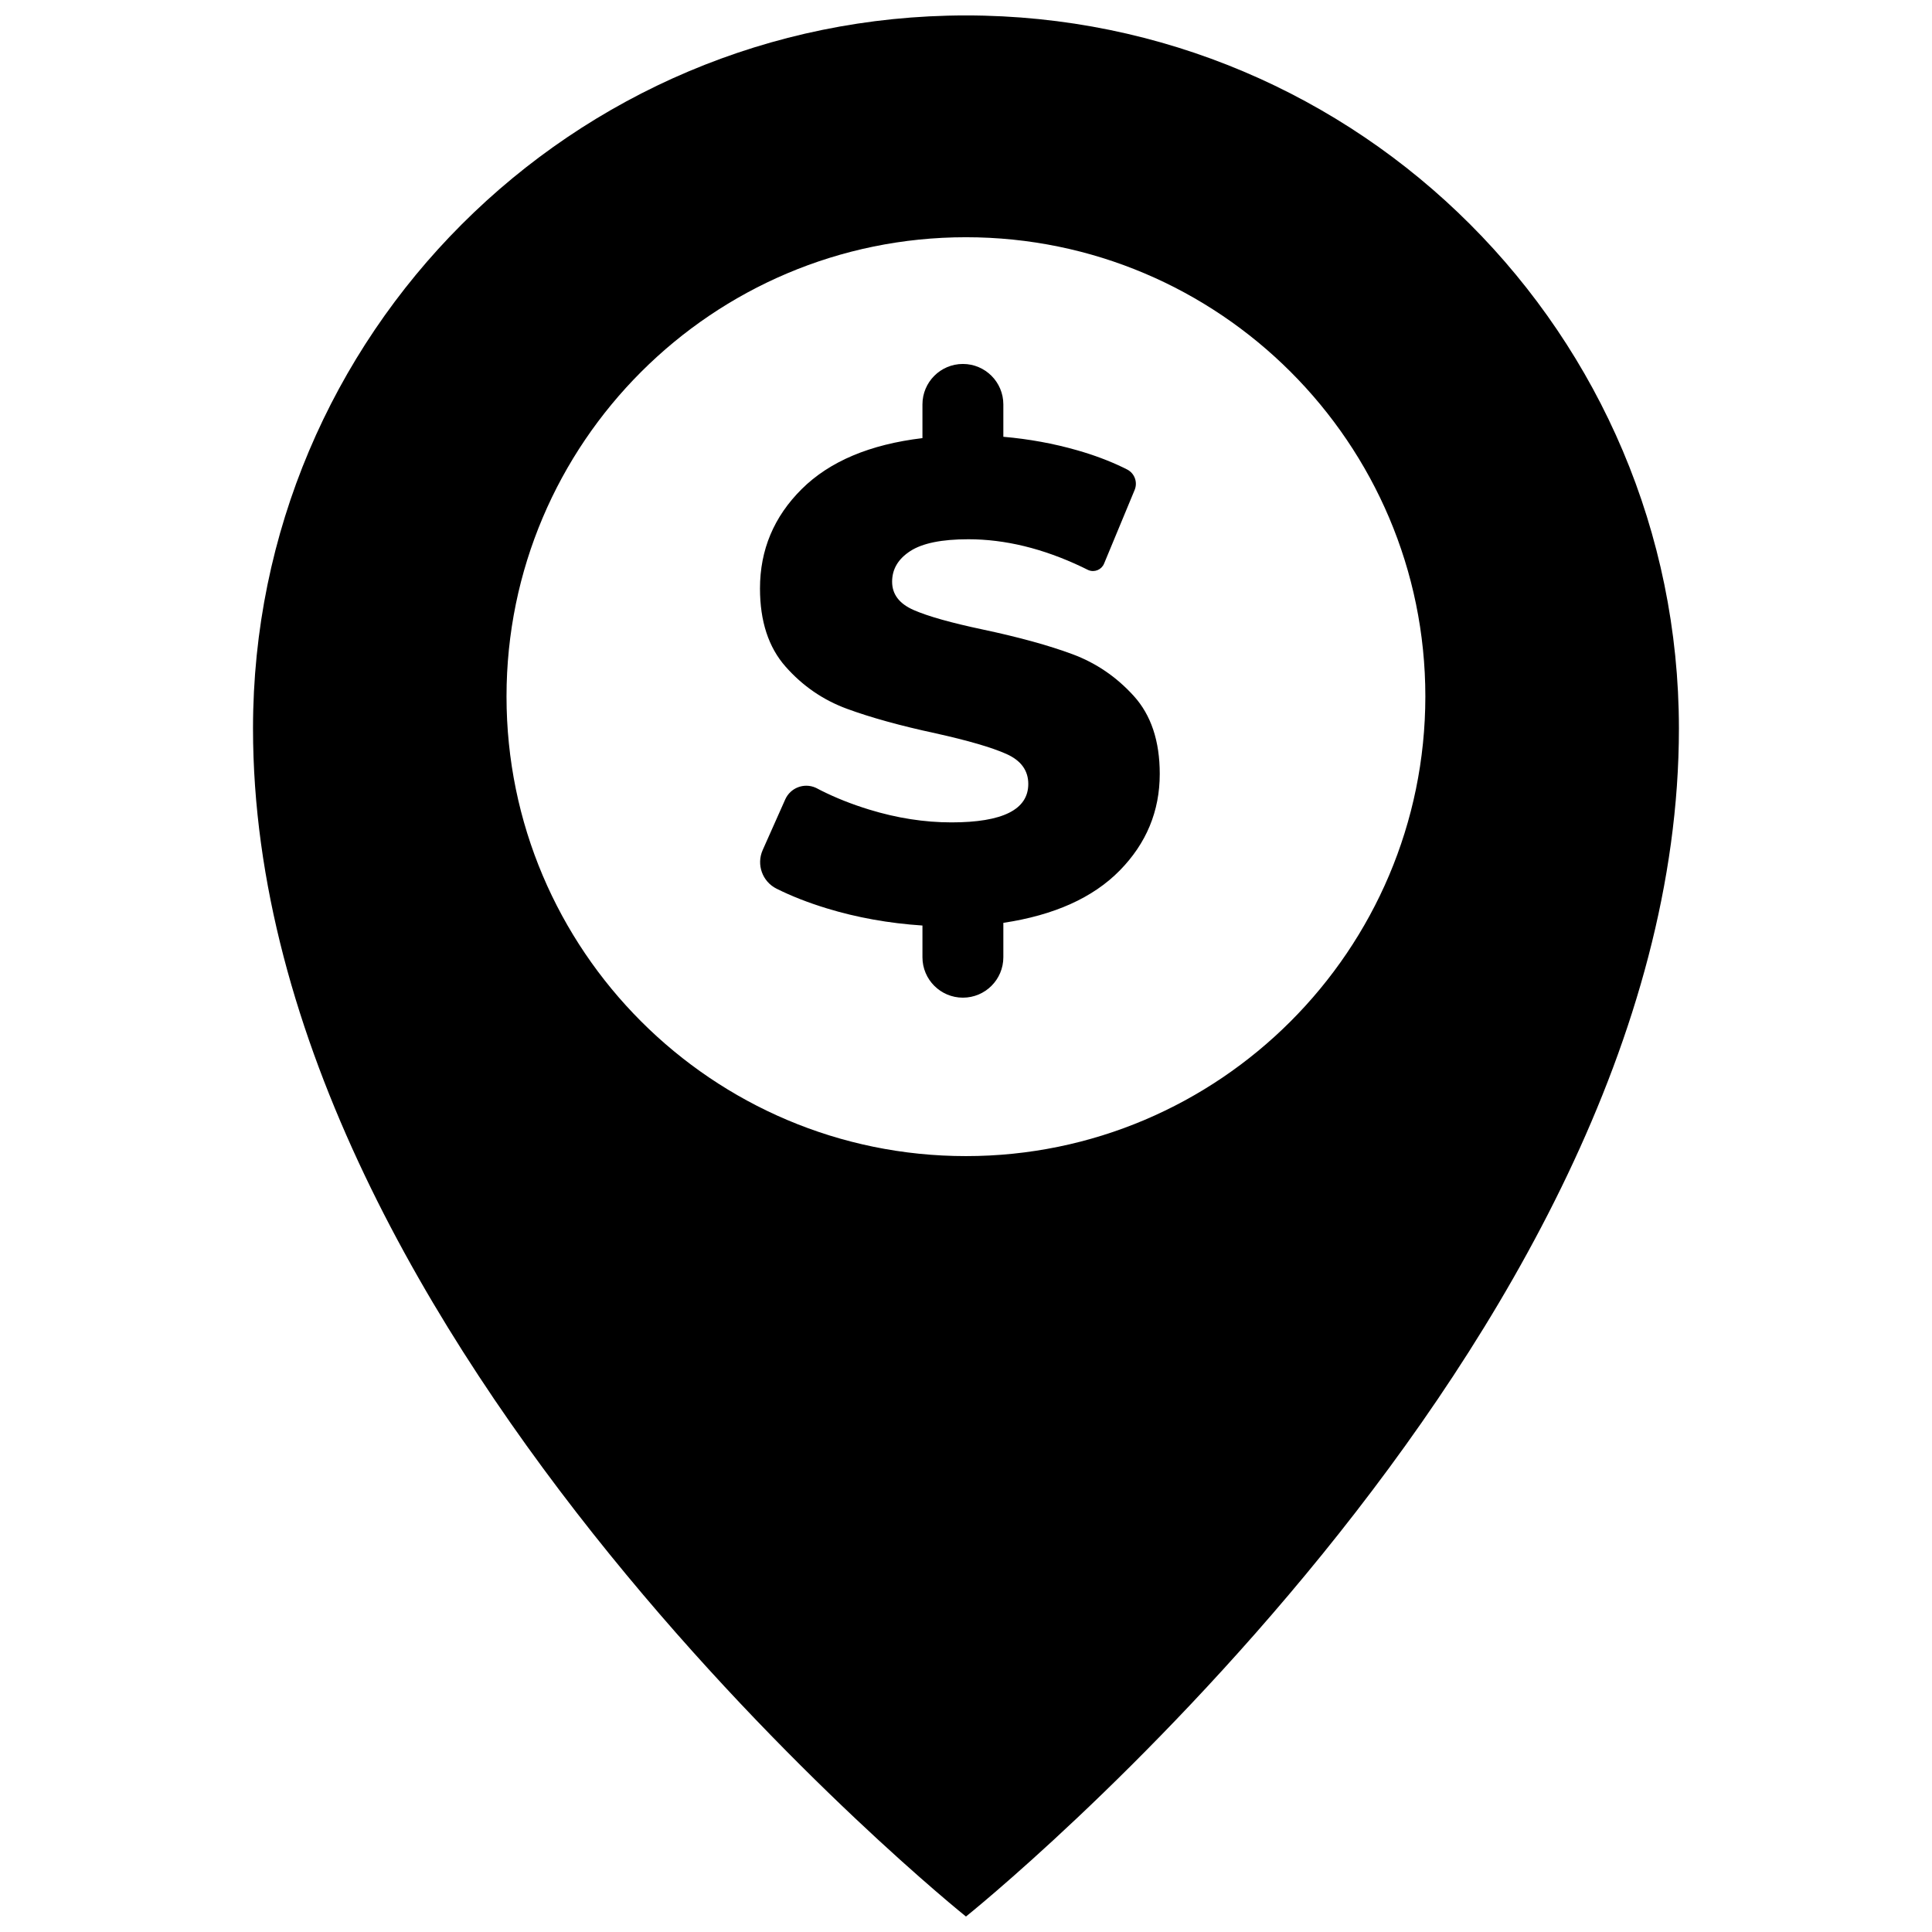 <?xml version="1.0" encoding="UTF-8"?>
<!-- Uploaded to: ICON Repo, www.svgrepo.com, Generator: ICON Repo Mixer Tools -->
<svg width="800px" height="800px" version="1.1" viewBox="144 144 512 512" xmlns="http://www.w3.org/2000/svg">
 <defs>
  <clipPath id="a">
   <path d="m211 148.09h378v503.81h-378z"/>
  </clipPath>
 </defs>
 <g clip-path="url(#a)">
  <path d="m399.99 148.09c104.35 0 188.91 84.609 188.94 188.94 0 163.71-188.94 314.87-188.94 314.87s-188.94-151.16-188.94-314.87c0-104.33 84.586-188.94 188.94-188.94zm-0.008 302.29c67.09 0 121.71-54.57 121.75-121.8 0-67.184-54.664-121.71-121.75-121.71-67.137 0-121.75 54.523-121.75 121.71 0 67.277 54.617 121.8 121.75 121.8zm51.363-101.3c0 9.887-3.543 18.43-10.629 25.637-7.086 7.207-17.359 11.82-30.82 13.848v9.109c0 5.922-4.797 10.719-10.719 10.719-5.918 0-10.719-4.797-10.719-10.719v-8.398c-8.934-0.594-17.391-2.113-25.371-4.555-4.965-1.52-9.398-3.258-13.305-5.215-3.758-1.883-5.371-6.394-3.66-10.234 0.055-0.129 0.109-0.254 0.164-0.371l5.809-13.047c1.371-3.082 4.981-4.469 8.062-3.098 0.137 0.062 0.273 0.129 0.406 0.199 0.309 0.168 0.598 0.32 0.871 0.457 3.945 1.996 8.25 3.707 12.91 5.137 7.383 2.262 14.648 3.394 21.797 3.394 13.578 0 20.363-3.394 20.363-10.184 0-3.574-1.934-6.223-5.805-7.949-3.871-1.727-10.094-3.543-18.668-5.449-9.41-2.027-17.27-4.199-23.582-6.523-6.312-2.32-11.734-6.043-16.258-11.164-4.527-5.121-6.789-12.031-6.789-20.723 0-10.246 3.691-19.027 11.074-26.355 7.387-7.324 18.047-11.82 31.98-13.488v-8.93c0-5.922 4.801-10.723 10.719-10.723 5.922 0 10.719 4.801 10.719 10.723v8.574c6.789 0.594 13.312 1.785 19.562 3.574 4.41 1.258 8.477 2.781 12.203 4.574 0.309 0.148 0.664 0.328 1.055 0.527 1.965 1.012 2.824 3.363 1.98 5.406l-8.109 19.539c-0.672 1.617-2.527 2.387-4.144 1.715-0.07-0.031-0.141-0.062-0.211-0.098-0.594-0.297-1.102-0.547-1.52-0.746-10.309-4.891-20.344-7.336-30.105-7.336-7.027 0-12.148 1.043-15.363 3.125-3.219 2.086-4.824 4.793-4.824 8.129 0 3.336 1.906 5.836 5.715 7.504 3.812 1.668 9.945 3.394 18.402 5.18 9.527 2.027 17.418 4.199 23.672 6.523 6.254 2.32 11.672 6.016 16.258 11.074 4.586 5.062 6.879 11.941 6.879 20.637z"/>
 </g>
</svg>